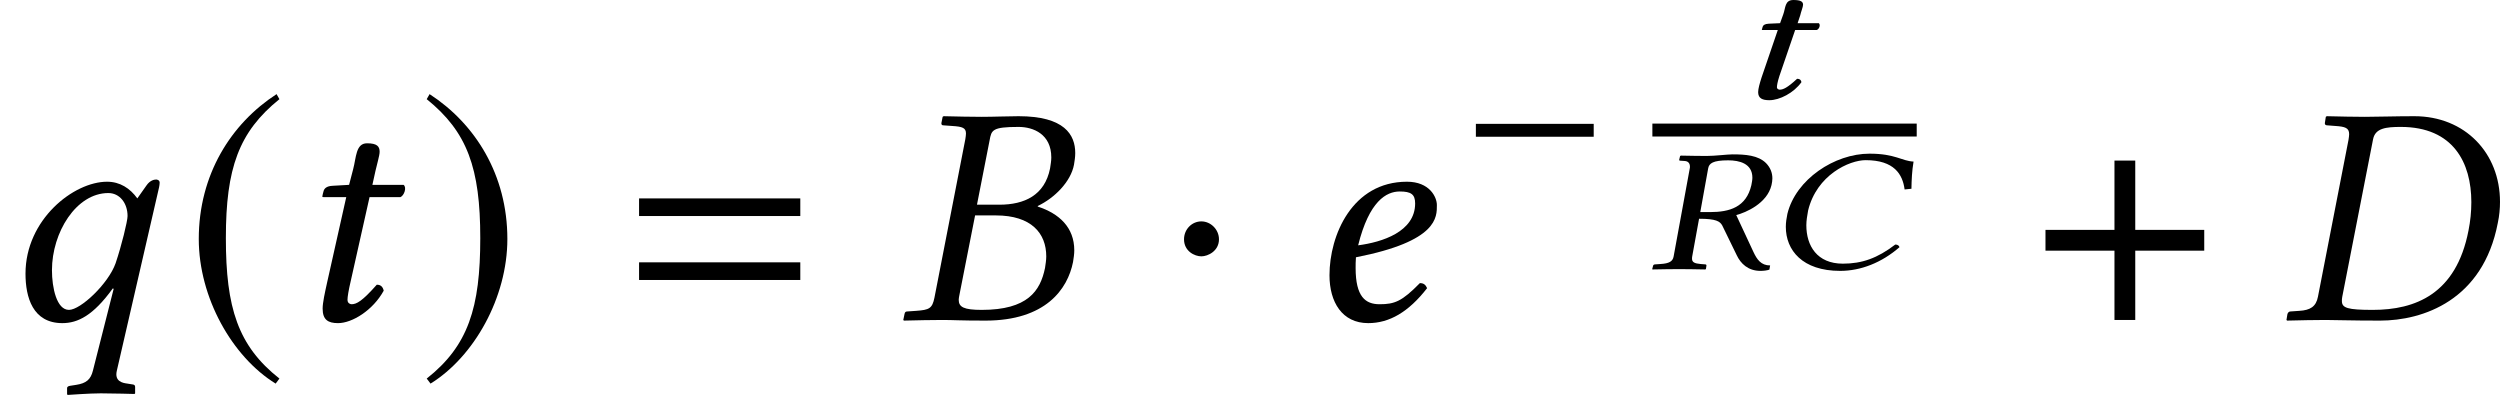 <?xml version='1.0' encoding='UTF-8'?>
<!-- This file was generated by dvisvgm 2.13.3 -->
<svg version='1.1' xmlns='http://www.w3.org/2000/svg' xmlns:xlink='http://www.w3.org/1999/xlink' width='86.274pt' height='13.629pt' viewBox='189.465 71.249 86.274 13.629'>
<defs>
<path id='g11-24' d='M2.537 .061C3.239 .061 3.966-.218 4.583-.757C4.565-.811 4.523-.848 4.438-.848C3.82-.375 3.288-.188 2.628-.188C1.738-.188 1.368-.805 1.368-1.514C1.368-1.677 1.399-1.853 1.429-2.022C1.726-3.251 2.852-3.76 3.415-3.76C4.402-3.76 4.692-3.269 4.759-2.749L4.995-2.773C5.001-3.088 5.013-3.384 5.068-3.711C4.656-3.73 4.444-3.984 3.548-3.984C2.343-3.984 1.005-3.1 .714-1.907C.684-1.756 .66-1.611 .66-1.459C.66-.654 1.229 .061 2.537 .061Z'/>
<path id='g11-39' d='M2.737-3.754C3.124-3.754 3.572-3.645 3.572-3.154C3.572-3.076 3.554-2.991 3.536-2.894C3.36-2.137 2.785-1.968 2.113-1.968H1.774L2.046-3.475C2.077-3.651 2.21-3.754 2.737-3.754ZM2.888-3.96C2.712-3.96 2.276-3.905 1.992-3.905S1.441-3.911 1.108-3.917L1.078-3.905L1.047-3.778C1.041-3.754 1.06-3.742 1.078-3.742L1.253-3.73C1.32-3.724 1.417-3.681 1.417-3.536C1.417-3.518 1.417-3.493 1.411-3.475L.854-.436C.823-.266 .702-.194 .4-.176L.212-.163C.182-.163 .151-.145 .145-.115L.115 0L.127 .012C.46 .006 .763 0 1.041 0S1.611 .006 1.943 .012L1.968 0L1.986-.115C1.992-.145 1.974-.163 1.95-.163L1.786-.176C1.58-.194 1.489-.236 1.489-.357C1.489-.381 1.489-.406 1.495-.436L1.732-1.738C2.325-1.738 2.452-1.647 2.531-1.508L3.033-.478C3.167-.194 3.421 .061 3.851 .061C3.954 .061 4.075 .048 4.159 .018L4.184-.127C3.869-.127 3.73-.333 3.608-.593L3.015-1.865C3.342-1.95 4.081-2.264 4.232-2.9C4.25-2.979 4.262-3.058 4.262-3.13C4.262-3.33 4.19-3.506 4.044-3.657C3.772-3.929 3.33-3.96 2.888-3.96Z'/>
<path id='g11-67' d='M1.508-2.597L1.114-2.579C.981-2.573 .92-2.525 .908-2.476C.902-2.458 .878-2.385 .878-2.373S.902-2.361 .92-2.361H1.429L.866-.714C.805-.521 .751-.333 .751-.218C.751 0 .902 .061 1.138 .061C1.489 .061 1.98-.188 2.246-.563C2.228-.642 2.186-.678 2.095-.678C1.756-.363 1.611-.303 1.495-.303C1.477-.303 1.399-.315 1.399-.387C1.399-.442 1.417-.563 1.483-.769L2.028-2.361H2.767C2.834-2.379 2.876-2.458 2.876-2.525C2.876-2.555 2.864-2.579 2.846-2.597H2.113L2.204-2.87C2.228-2.985 2.301-3.16 2.301-3.233C2.301-3.336 2.228-3.397 1.968-3.397C1.665-3.397 1.701-3.124 1.617-2.9L1.508-2.597Z'/>
<path id='g5-0' d='M4.558-1.818V-2.263H.492V-1.818H4.558Z'/>
<path id='g5-1' d='M1.437-2.033C1.437-2.279 1.231-2.485 .993-2.485S.556-2.287 .556-2.033C.556-1.731 .826-1.604 .993-1.604S1.437-1.739 1.437-2.033Z'/>
<path id='g5-184' d='M1.977-2.271H.238V-1.747H1.977V0H2.501V-1.747H4.24V-2.271H2.501V-4.018H1.977V-2.271Z'/>
<path id='g5-185' d='M2.342-5.693C1.191-4.947 .381-3.66 .381-2.041C.381-.564 1.223 .929 2.319 1.604L2.414 1.477C1.366 .651 1.064-.31 1.064-2.064C1.064-3.827 1.39-4.74 2.414-5.566L2.342-5.693Z'/>
<path id='g5-186' d='M.302-5.693L.23-5.566C1.255-4.74 1.58-3.827 1.58-2.064C1.58-.31 1.278 .651 .23 1.477L.326 1.604C1.421 .929 2.263-.564 2.263-2.041C2.263-3.66 1.453-4.947 .302-5.693Z'/>
<path id='g3-61' d='M5.999-3.587V-4.195H.435V-3.587H5.999ZM5.999-1.38V-1.989H.435V-1.38H5.999Z'/>
<path id='g15-23' d='M3.152-6.195C3.217-6.554 3.239-6.662 4.152-6.662C4.663-6.662 5.282-6.412 5.282-5.608C5.282-5.489 5.26-5.369 5.239-5.228C5.054-4.304 4.358-3.978 3.489-3.978H2.717L3.152-6.195ZM2.652-3.608H3.369C4.597-3.608 5.108-2.989 5.108-2.195C5.108-2.065 5.086-1.935 5.065-1.793C4.902-1 4.467-.348 2.88-.348C2.261-.348 2.087-.446 2.087-.696C2.087-.739 2.098-.793 2.108-.848L2.652-3.608ZM.217-.206L.174 0L.196 .022C.685 .011 1.109 0 1.522 0S2.076 .022 3.011 .022C5.086 .022 5.847-1.065 6.032-2C6.054-2.141 6.075-2.271 6.075-2.402C6.075-3.195 5.554-3.673 4.815-3.913V-3.934C5.391-4.206 5.956-4.771 6.065-5.358C6.086-5.489 6.108-5.619 6.108-5.76C6.108-6.391 5.738-7.032 4.152-7.032C3.782-7.032 3.304-7.01 2.88-7.01C2.478-7.01 2.054-7.021 1.565-7.032L1.532-7.01L1.489-6.793C1.489-6.749 1.5-6.717 1.554-6.717L1.858-6.695C2.217-6.673 2.337-6.63 2.337-6.434C2.337-6.38 2.326-6.315 2.315-6.238L1.25-.772C1.174-.391 1.065-.348 .619-.315L.304-.293C.25-.293 .228-.261 .217-.206Z'/>
<path id='g15-25' d='M.206-.196L.174 0L.196 .022C.685 .011 1.098 0 1.522 0C1.924 0 2.326 .022 3.402 .022C4.88 .022 6.956-.674 7.467-3.347C7.521-3.597 7.543-3.847 7.543-4.076C7.543-5.76 6.336-7.032 4.586-7.032C3.923-7.032 3.304-7.01 2.88-7.01C2.478-7.01 2.054-7.021 1.565-7.032L1.532-7.01L1.5-6.804C1.489-6.749 1.522-6.717 1.576-6.717L1.858-6.695C2.195-6.673 2.337-6.63 2.337-6.412C2.337-6.358 2.326-6.293 2.315-6.217L1.261-.804C1.196-.456 .989-.337 .619-.315L.304-.293C.261-.293 .217-.25 .206-.196ZM2.098-.793L3.163-6.238C3.239-6.619 3.608-6.662 4.119-6.662C5.934-6.662 6.554-5.423 6.554-4.065C6.554-3.739 6.521-3.413 6.456-3.087C6.032-.891 4.619-.348 3.152-.348C2.282-.348 2.087-.413 2.087-.652C2.087-.696 2.087-.739 2.098-.793Z'/>
<path id='g15-52' d='M3.858-4.021C3.858-3.043 2.717-2.684 1.891-2.576C2.271-4.108 2.869-4.434 3.326-4.434C3.717-4.434 3.858-4.336 3.858-4.021ZM1.815-2.163C4.652-2.717 4.608-3.554 4.608-3.967C4.608-4.239 4.358-4.771 3.576-4.771C1.685-4.771 .902-2.924 .902-1.543C.902-.619 1.337 .109 2.239 .109C2.967 .109 3.63-.272 4.271-1.098C4.217-1.217 4.152-1.272 4.021-1.272C3.402-.641 3.152-.543 2.63-.543C2.141-.543 1.804-.804 1.804-1.793C1.804-1.848 1.804-2.076 1.815-2.163Z'/>
<path id='g15-64' d='M4.402-3.587C4.402-3.413 4.195-2.565 3.989-1.956C3.739-1.25 2.782-.348 2.38-.348C1.956-.348 1.793-1.109 1.793-1.717C1.793-3.021 2.63-4.38 3.739-4.38C4.13-4.38 4.402-4.032 4.402-3.587ZM3.206 1.75C3.13 2.054 2.978 2.185 2.63 2.239L2.424 2.271C2.369 2.282 2.315 2.293 2.315 2.358V2.565L2.337 2.587C2.337 2.587 3.087 2.532 3.478 2.532C3.902 2.532 4.641 2.554 4.641 2.554L4.663 2.532V2.315C4.663 2.261 4.641 2.239 4.597 2.228L4.391 2.195C4.228 2.174 3.945 2.119 4.032 1.75L5.489-4.576C5.499-4.63 5.51-4.684 5.51-4.739C5.51-4.826 5.423-4.847 5.391-4.847C5.315-4.847 5.173-4.815 5.054-4.641L4.739-4.195C4.489-4.543 4.141-4.771 3.695-4.771C2.543-4.771 .88-3.467 .88-1.598C.88-.783 1.13 .109 2.152 .109C2.684 .109 3.217-.152 3.891-1.087L3.923-1.076L3.206 1.75Z'/>
<path id='g15-67' d='M2.022-4.663L1.445-4.63C1.239-4.619 1.163-4.532 1.141-4.445C1.13-4.413 1.098-4.282 1.098-4.26S1.13-4.239 1.163-4.239H1.924L1.261-1.282C1.185-.935 1.109-.598 1.109-.391C1.109 0 1.304 .109 1.641 .109C2.13 .109 2.848-.337 3.217-1.011C3.184-1.152 3.108-1.217 2.978-1.217C2.478-.652 2.282-.543 2.108-.543C2.076-.543 1.967-.565 1.967-.696C1.967-.793 2-1.011 2.087-1.38L2.728-4.239H3.793C3.923-4.293 4.021-4.576 3.902-4.663H2.826L2.934-5.152C2.978-5.358 3.076-5.673 3.076-5.804C3.076-5.988 2.989-6.097 2.641-6.097C2.25-6.097 2.271-5.608 2.163-5.206L2.022-4.663Z'/>
<use id='g8-1' xlink:href='#g5-1' transform='scale(1.369)'/>
<use id='g8-184' xlink:href='#g5-184' transform='scale(1.369)'/>
<use id='g8-185' xlink:href='#g5-185' transform='scale(1.369)'/>
<use id='g8-186' xlink:href='#g5-186' transform='scale(1.369)'/>
</defs>
<g id='page1'>
<use x='189.465' y='82.291' xlink:href='#g15-64'/>
<use x='195.803' y='82.291' xlink:href='#g8-185'/>
<use x='199.49' y='82.291' xlink:href='#g15-67'/>
<use x='203.876' y='82.291' xlink:href='#g8-186'/>
<use x='211.084' y='82.291' xlink:href='#g3-61'/>
<use x='220.463' y='82.291' xlink:href='#g15-23'/>
<use x='229.564' y='82.291' xlink:href='#g8-1'/>
<use x='234.443' y='82.291' xlink:href='#g15-52'/>
<use x='239.905' y='77.786' xlink:href='#g5-0'/>
<use x='249.387' y='74.646' xlink:href='#g11-67'/>
<rect x='246.488' y='75.514' height='.446' width='9.122'/>
<use x='246.367' y='80.536' xlink:href='#g11-39'/>
<use x='250.433' y='80.536' xlink:href='#g11-24'/>
<use x='259.728' y='82.291' xlink:href='#g8-184'/>
<use x='268.196' y='82.291' xlink:href='#g15-25'/>
</g>
</svg><!--Rendered by QuickLaTeX.com-->